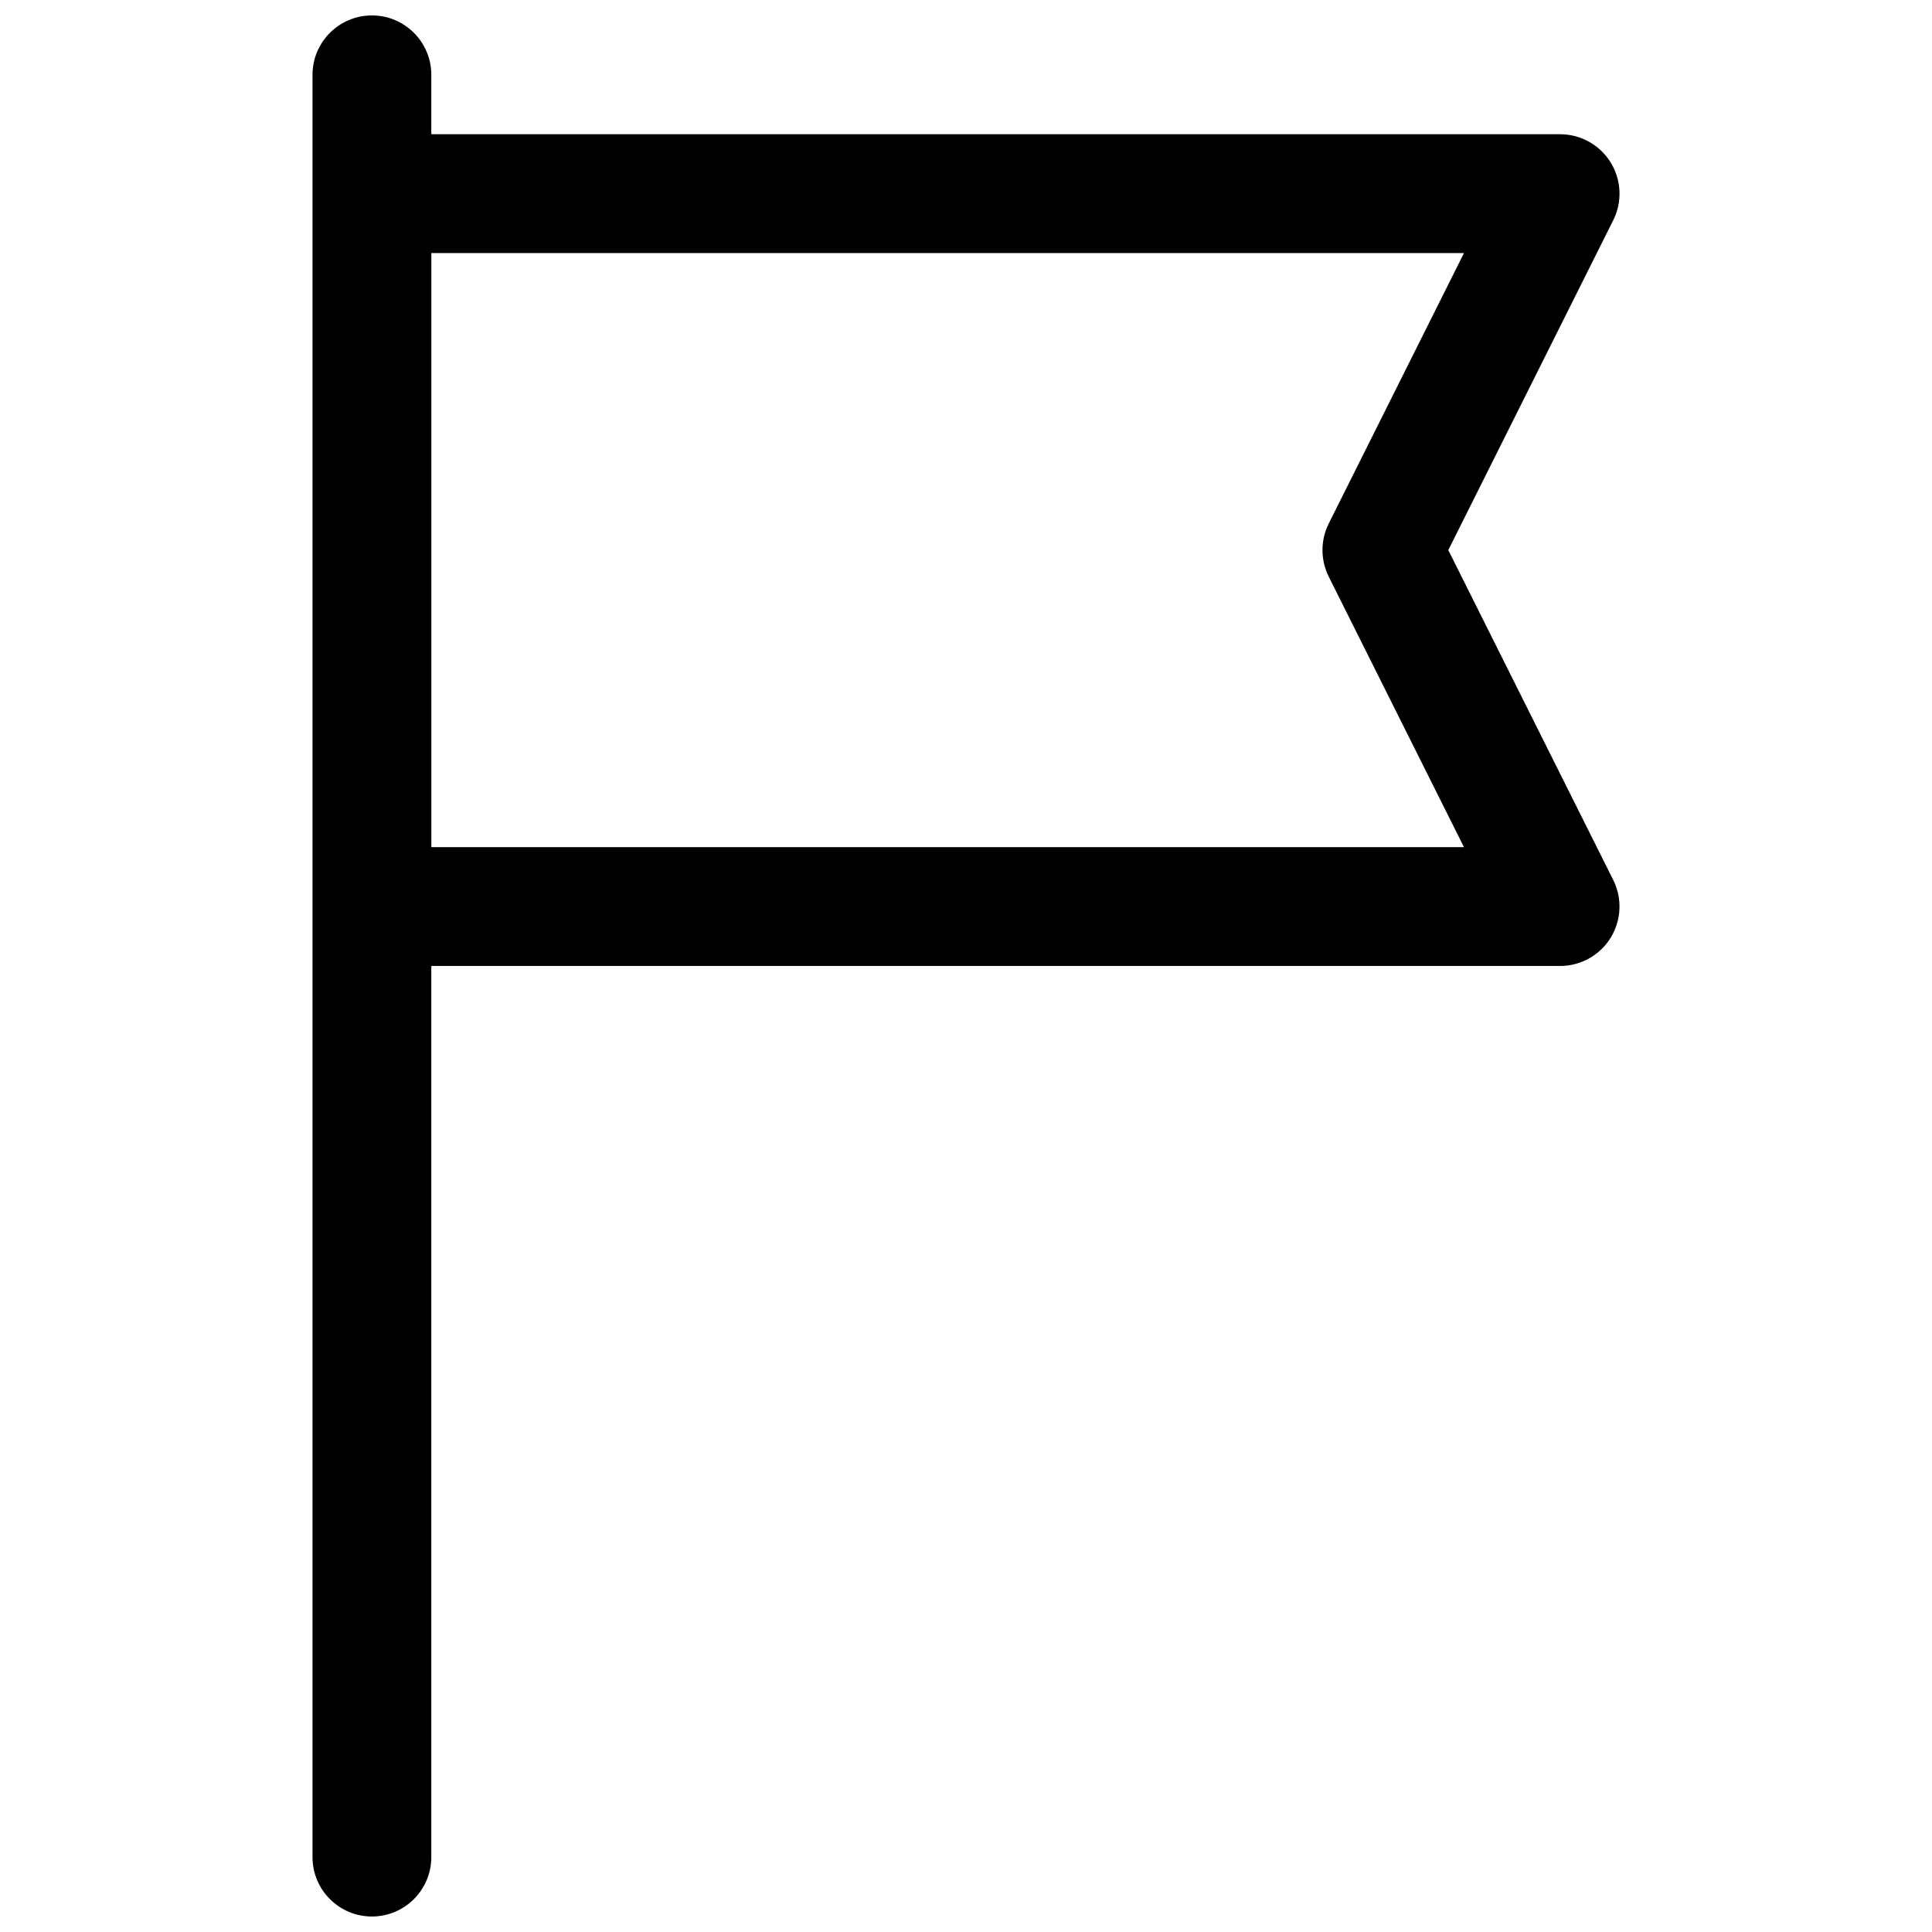 <?xml version="1.0" encoding="UTF-8"?>
<!-- Uploaded to: ICON Repo, www.iconrepo.com, Generator: ICON Repo Mixer Tools -->
<svg width="800px" height="800px" version="1.1" viewBox="144 144 512 512" xmlns="http://www.w3.org/2000/svg">
 <defs>
  <clipPath id="a">
   <path d="m226 148.09h348v503.81h-348z"/>
  </clipPath>
 </defs>
 <g clip-path="url(#a)">
  <path d="m242.56 148.09c-8.691 0-15.742 7.055-15.742 15.742v472.32c0 8.691 7.055 15.742 15.742 15.742 8.691 0 15.742-7.055 15.742-15.742v-236.16h299.14c5.457 0 10.523-2.824 13.391-7.469 2.867-4.637 3.125-10.438 0.691-15.32l-43.711-87.422 43.715-87.418c2.441-4.879 2.172-10.676-0.691-15.32-2.867-4.644-7.938-7.469-13.395-7.469h-299.14v-15.746c0-8.688-7.051-15.742-15.742-15.742zm289.41 62.977-35.84 71.676c-2.211 4.434-2.211 9.652 0 14.082l35.84 71.684h-273.66v-157.44z"/>
 </g>
</svg>